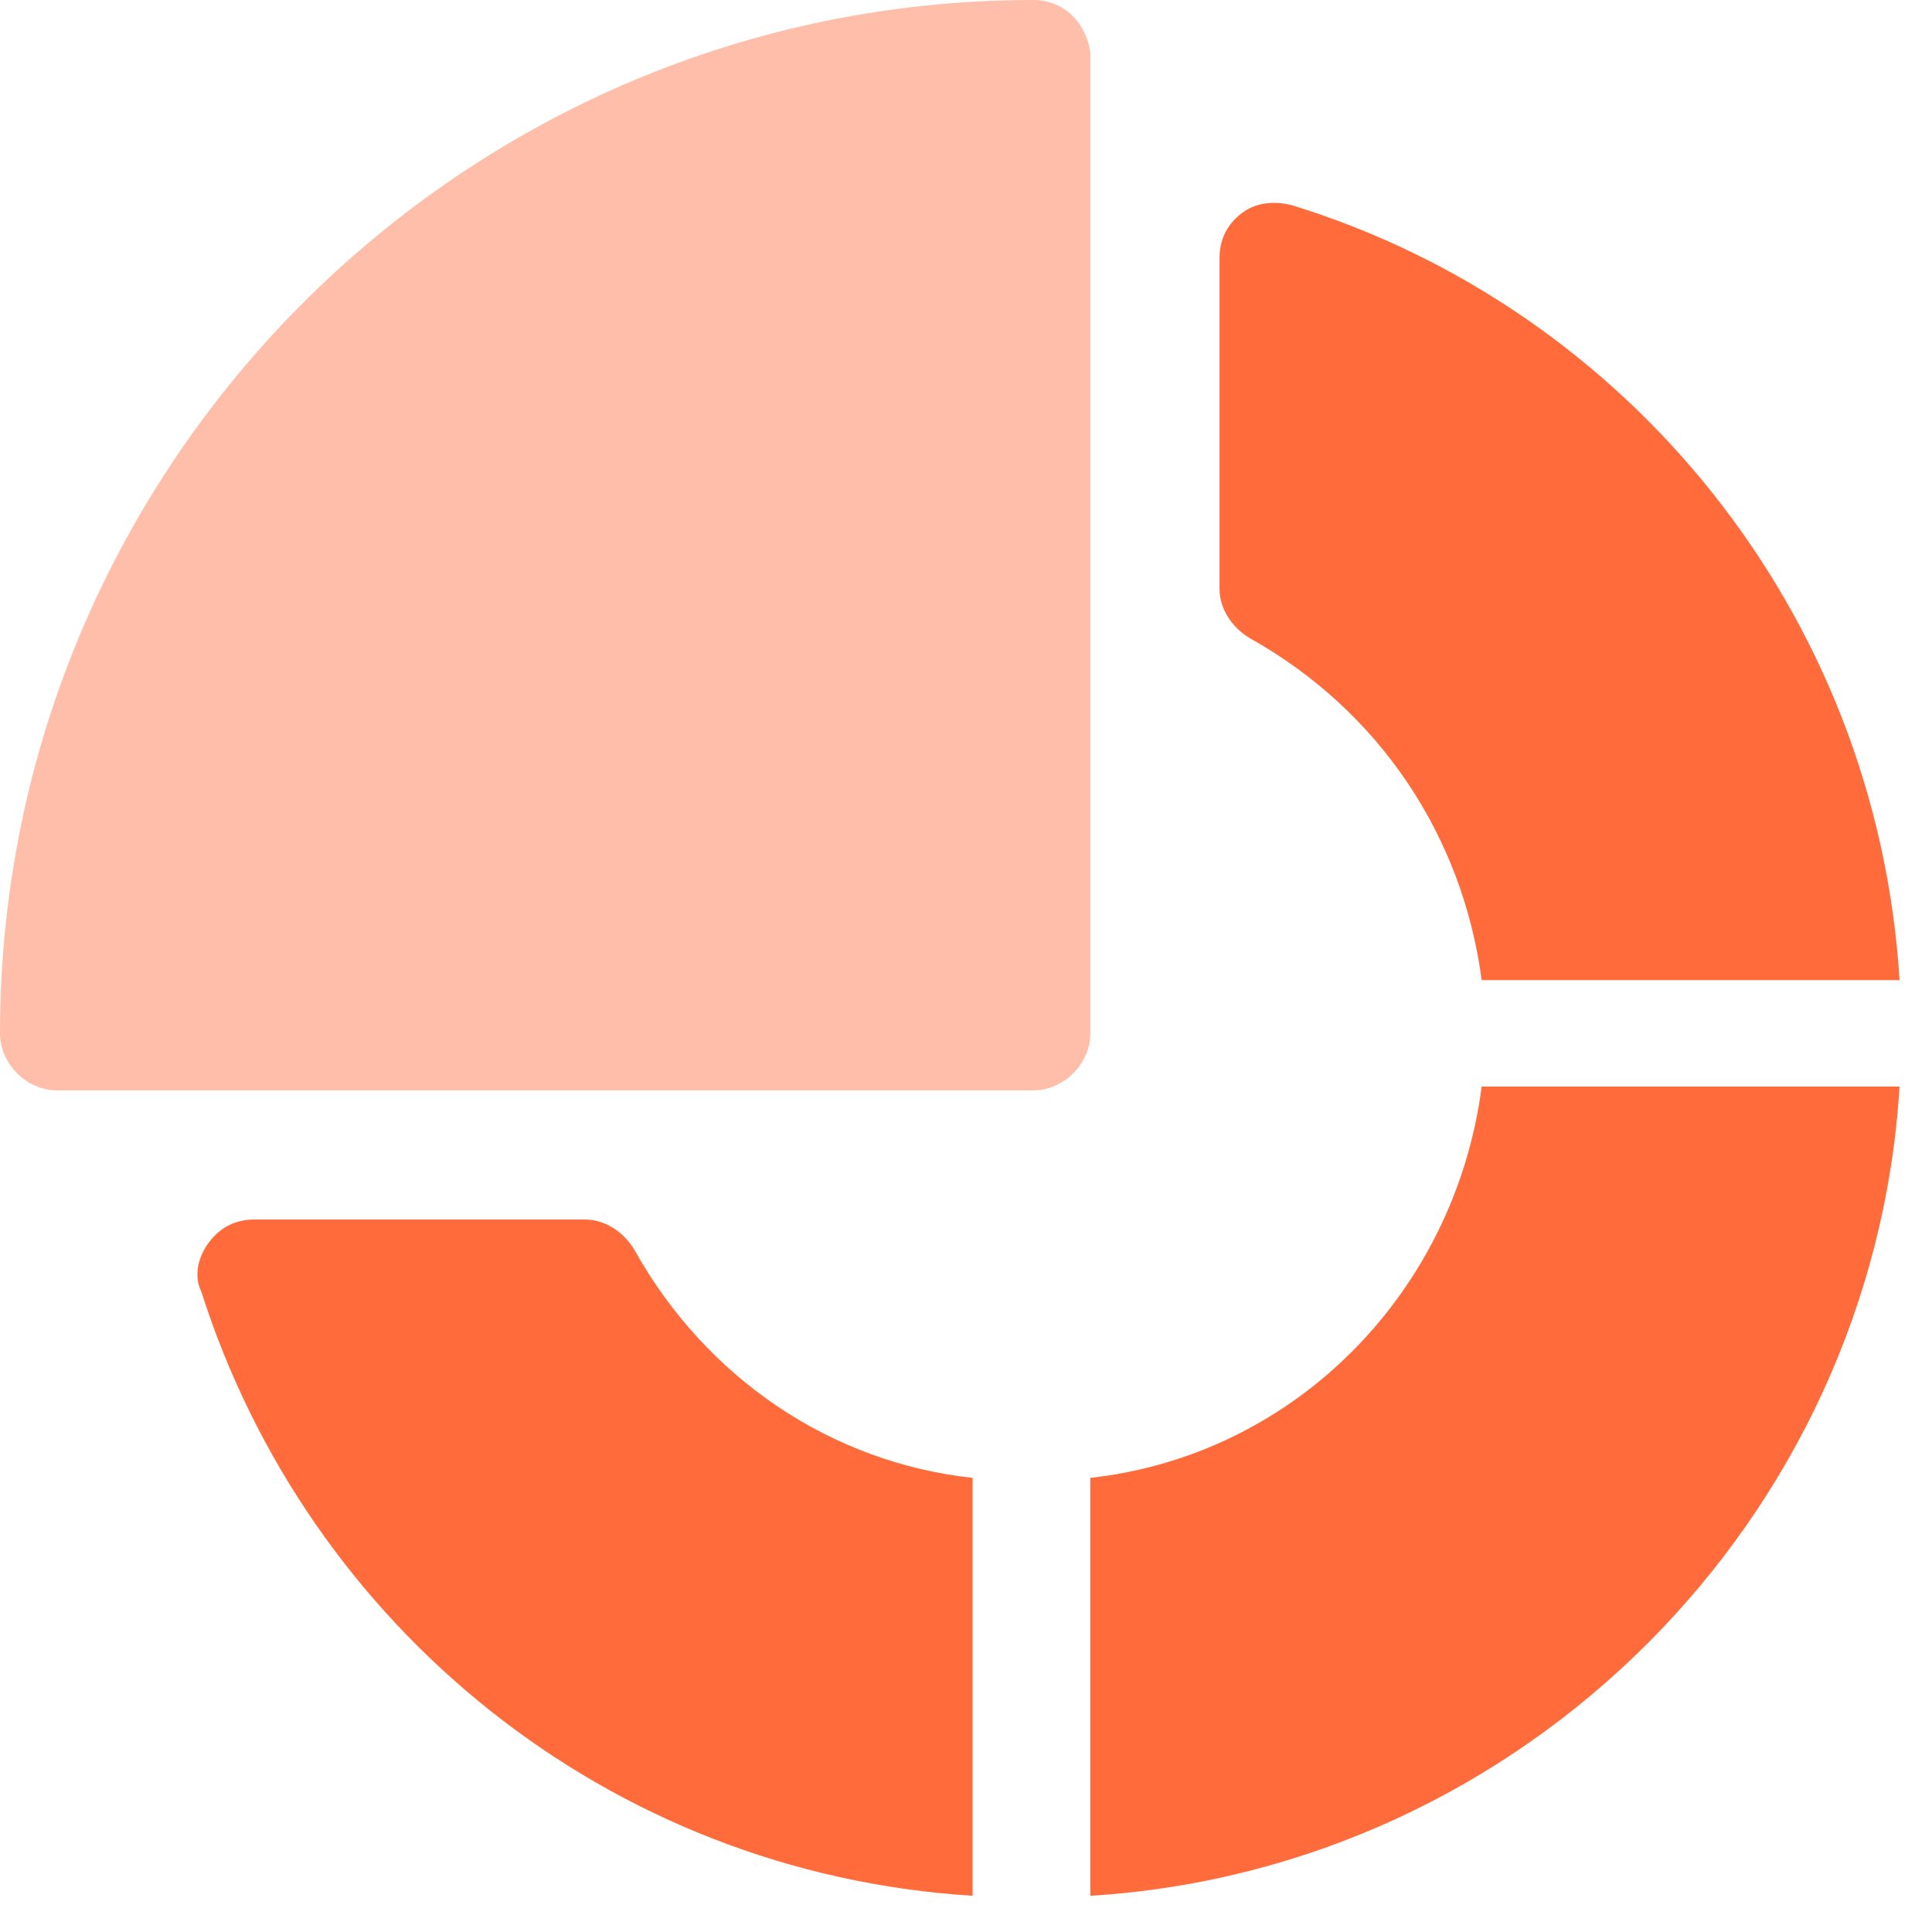 <svg width="48" height="48" viewBox="0 0 48 48" fill="none" xmlns="http://www.w3.org/2000/svg">
<path d="M25.674 0C11.515 0 0 11.515 0 25.674C0 26.429 0.661 27.09 1.416 27.09H25.674C26.429 27.09 27.09 26.429 27.09 25.674V1.321C26.995 0.566 26.429 0 25.674 0Z" fill="#FFBEA9"/>
<path d="M15.763 31.054C15.48 30.582 15.008 30.299 14.536 30.299H6.324C5.852 30.299 5.475 30.488 5.192 30.865C4.908 31.243 4.814 31.715 5.003 32.092C7.646 40.398 15.102 46.534 24.164 47.1V36.717C20.671 36.34 17.556 34.263 15.763 31.054Z" fill="#FF6B3B"/>
<path d="M32.092 5.097C31.715 5.003 31.243 5.003 30.865 5.286C30.488 5.569 30.299 5.946 30.299 6.418V14.63C30.299 15.102 30.582 15.574 31.054 15.857C34.263 17.651 36.34 20.765 36.812 24.352H47.194C46.628 15.197 40.398 7.645 32.092 5.097Z" fill="#FF6B3B"/>
<path d="M36.812 26.995C36.151 32.092 32.187 36.151 27.09 36.717V47.1C37.85 46.439 46.534 37.755 47.194 26.995H36.812Z" fill="#FF6B3B"/>
</svg>
